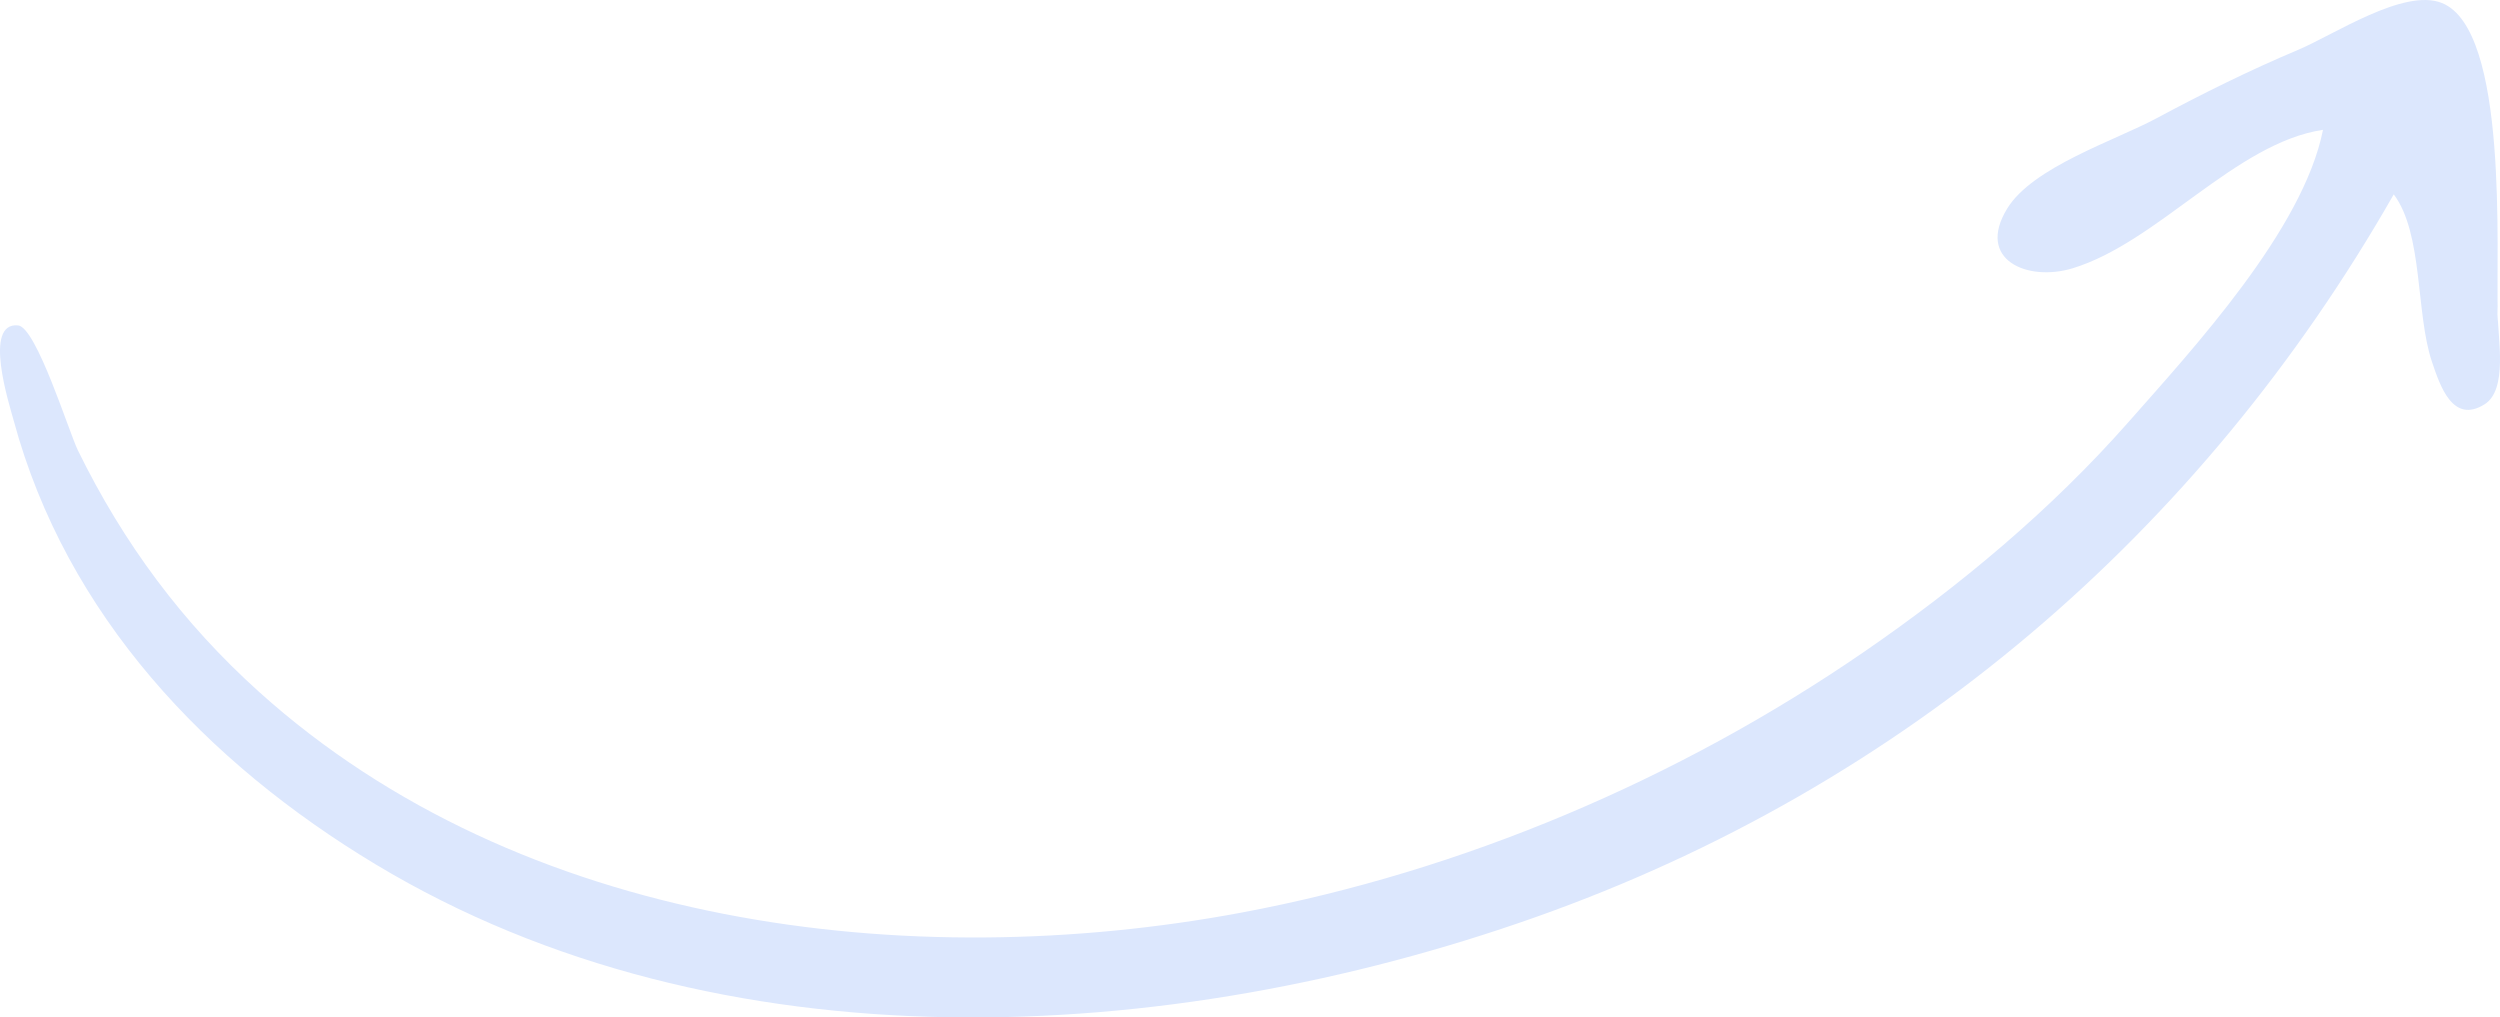 <svg width="172" height="70" viewBox="0 0 172 70" fill="none" xmlns="http://www.w3.org/2000/svg">
<path d="M171.846 21.619C171.846 23.27 172.555 26.812 170.933 27.82C168.744 29.183 167.88 26.557 167.314 24.877C166.2 21.573 166.718 16.064 164.69 13.373C151.387 36.688 130.985 54.128 105.649 63.099C80.449 72.022 49.574 73.75 25.84 59.466C14.224 52.475 4.578 42.357 0.941 28.932C0.629 27.78 -1.178 22.157 1.243 22.387C2.504 22.506 4.754 29.749 5.357 30.979C8.49 37.374 12.556 42.862 17.836 47.613C35.829 63.804 62.55 67.069 85.441 62.782C100.605 59.941 115.465 53.631 128.235 44.855C134.827 40.325 141.124 35.067 146.43 29.048C150.905 23.971 158.463 15.794 159.822 8.931C153.808 9.837 148.472 16.662 142.604 18.456C139.495 19.406 135.934 17.881 138.094 14.351C139.845 11.489 145.495 9.679 148.357 8.144C151.551 6.43 154.783 4.831 158.123 3.424C160.573 2.393 165.398 -0.842 168.005 0.207C172.614 2.062 171.709 17.386 171.846 21.619C171.789 19.853 171.846 23.345 171.846 21.619Z" fill="#DCE7FD"/>
</svg>
